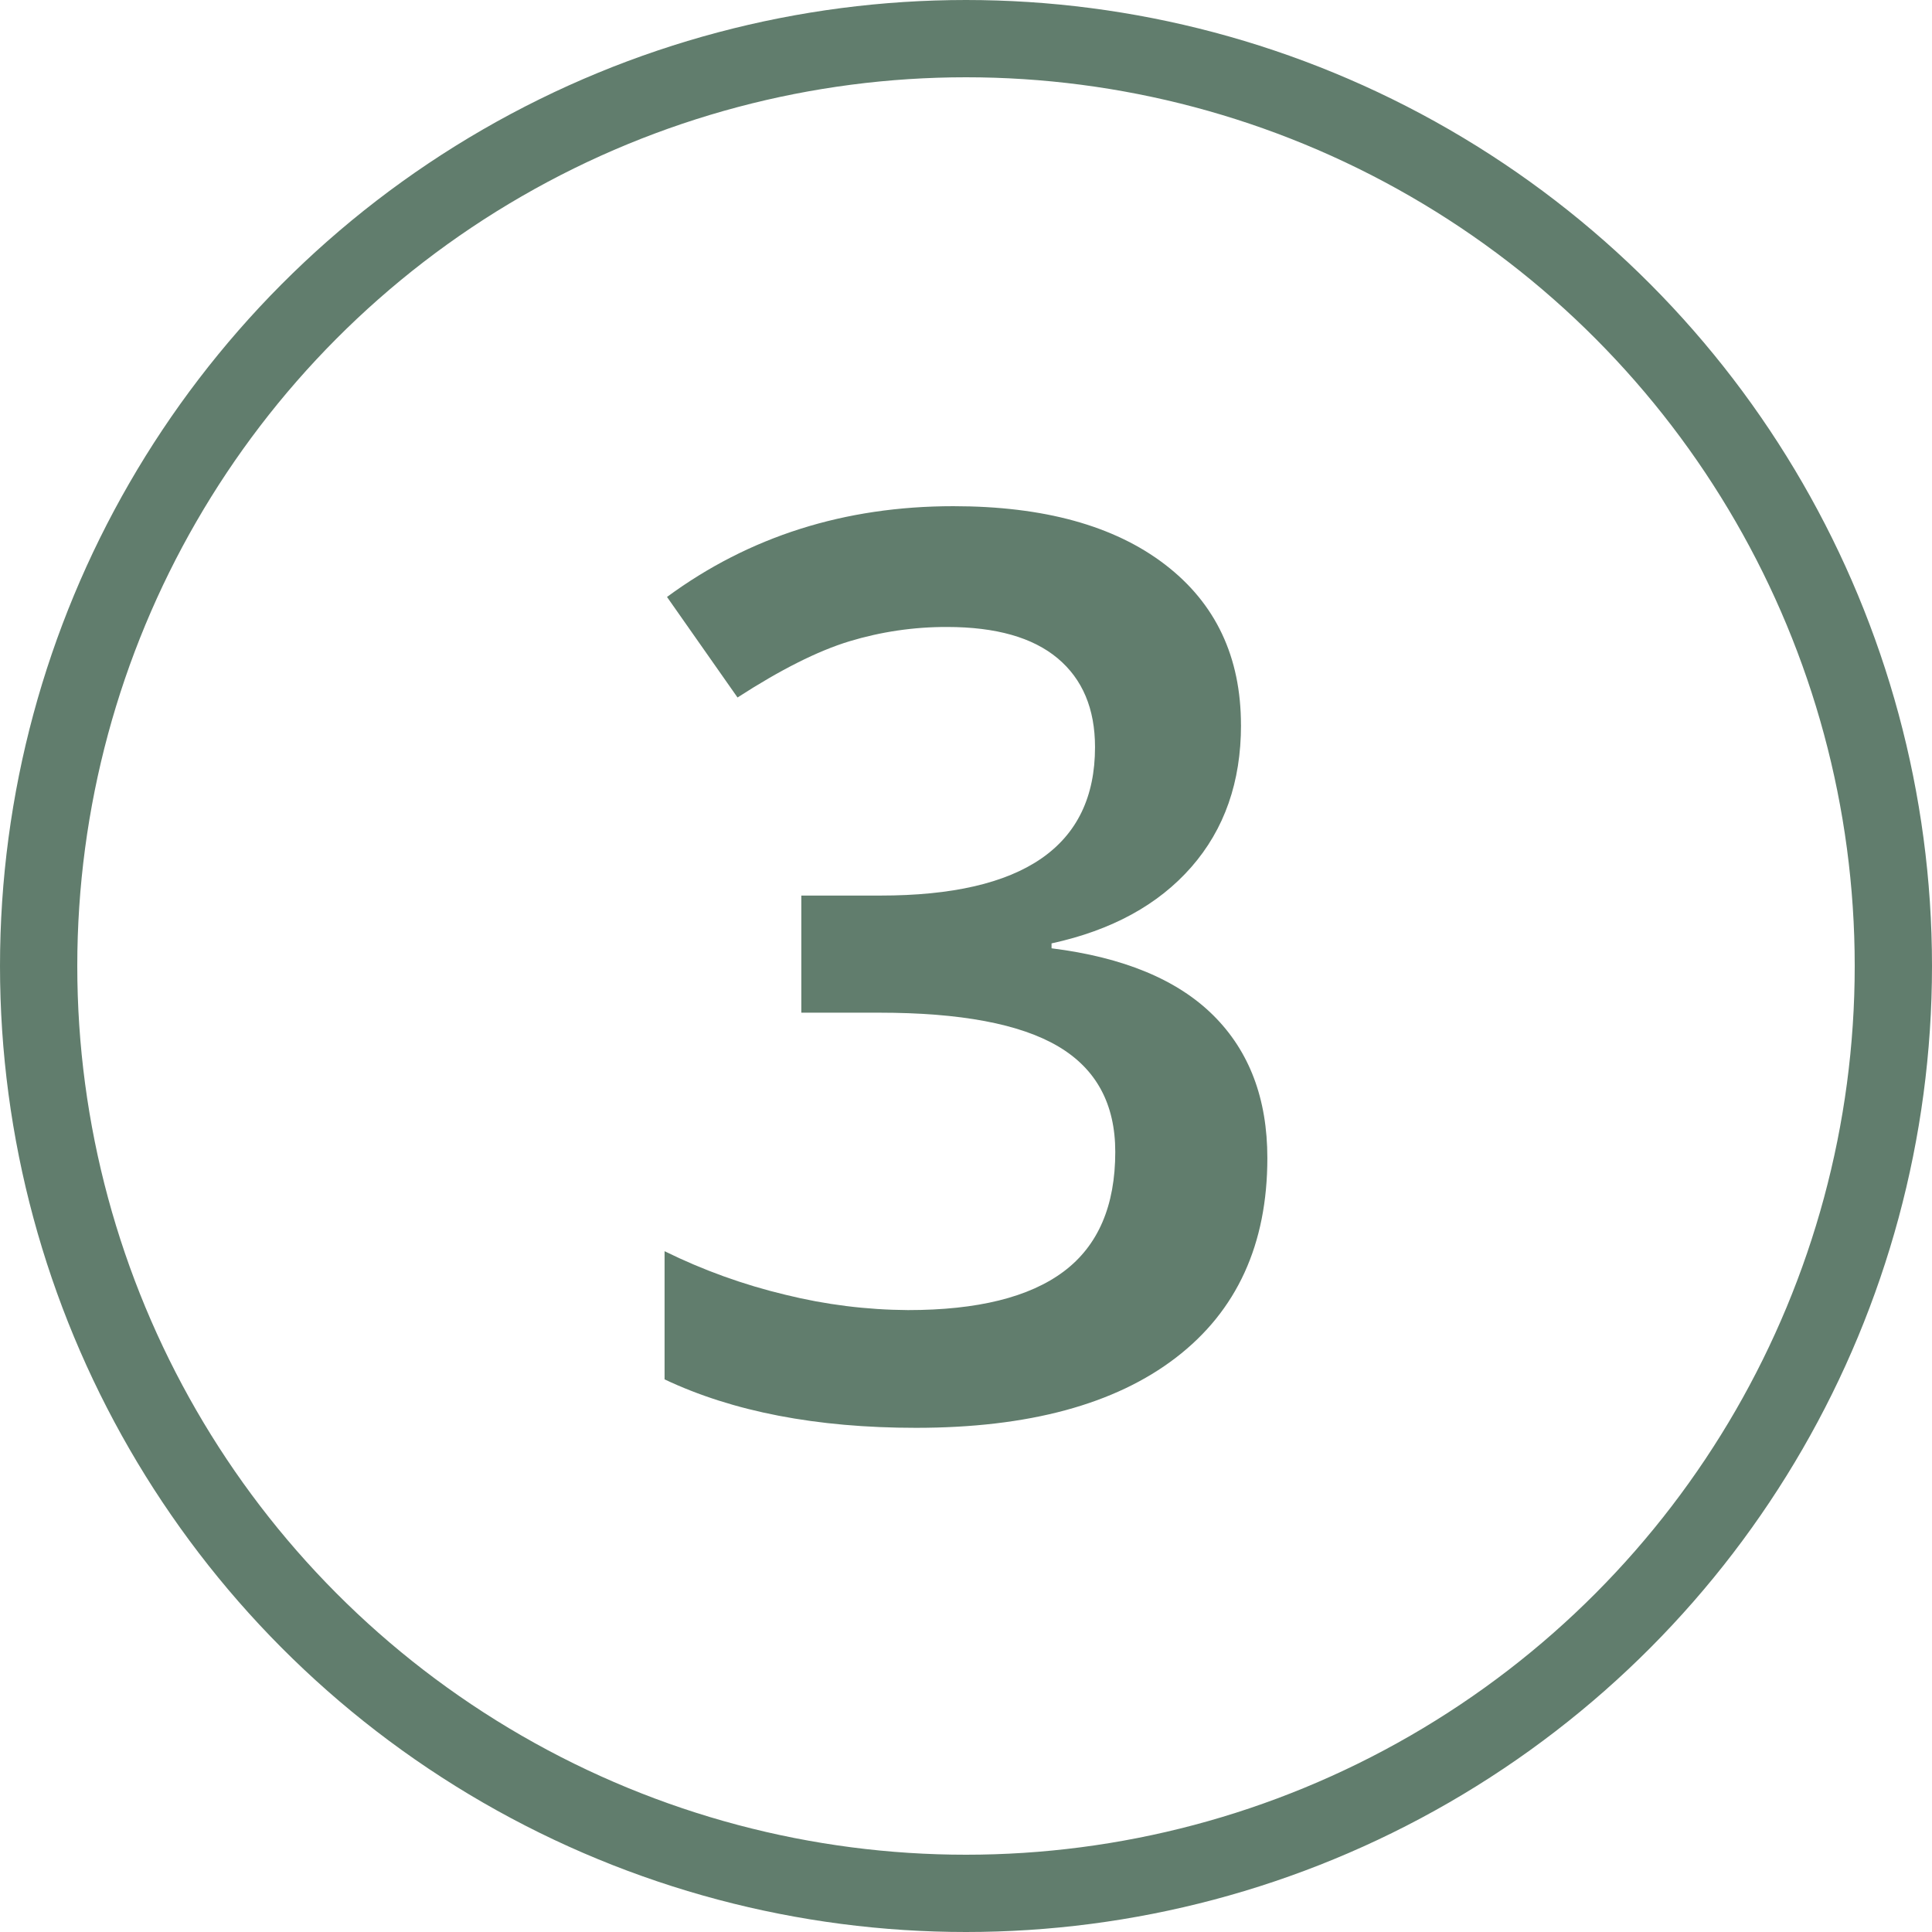 <?xml version="1.0" encoding="UTF-8"?>
<svg id="Ebene_1" data-name="Ebene 1" xmlns="http://www.w3.org/2000/svg" viewBox="0 0 500 500">
  <defs>
    <style>
      .cls-1 {
        fill: #617d6d;
      }

      .cls-2 {
        fill: none;
        stroke: #617d6d;
        stroke-width: 20px;
      }
    </style>
  </defs>
  <circle class="cls-2" cx="250" cy="250" r="240"/>
  <path id="Pfad_4" data-name="Pfad 4" class="cls-1" d="M321.17,187.65c0,14.71-4.28,26.95-12.85,36.74-8.57,9.79-20.63,16.37-36.18,19.76v1.27c18.62,2.33,32.58,8.12,41.89,17.38s13.96,21.56,13.96,36.9c0,22.32-7.88,39.54-23.65,51.65-15.76,12.11-38.19,18.17-67.29,18.17-25.71,0-47.4-4.18-65.06-12.54v-33.17c9.97,4.91,20.45,8.69,31.26,11.27,10.39,2.57,21.04,3.9,31.74,3.97,17.99,0,31.42-3.33,40.31-10,8.89-6.67,13.33-16.98,13.33-30.95,0-12.38-4.92-21.48-14.76-27.29-9.84-5.82-25.29-8.73-46.34-8.73h-20.15v-30.31h20.47c37.03,0,55.54-12.8,55.54-38.4,0-9.94-3.23-17.61-9.68-23.01-6.45-5.4-15.98-8.09-28.57-8.1-8.6-.03-17.16,1.23-25.39,3.73-8.15,2.49-17.77,7.33-28.88,14.52l-18.25-26.02c21.27-15.66,45.97-23.49,74.11-23.49,23.38,0,41.63,5.03,54.75,15.08,13.12,10.05,19.68,23.91,19.68,41.58Z"/>
</svg>